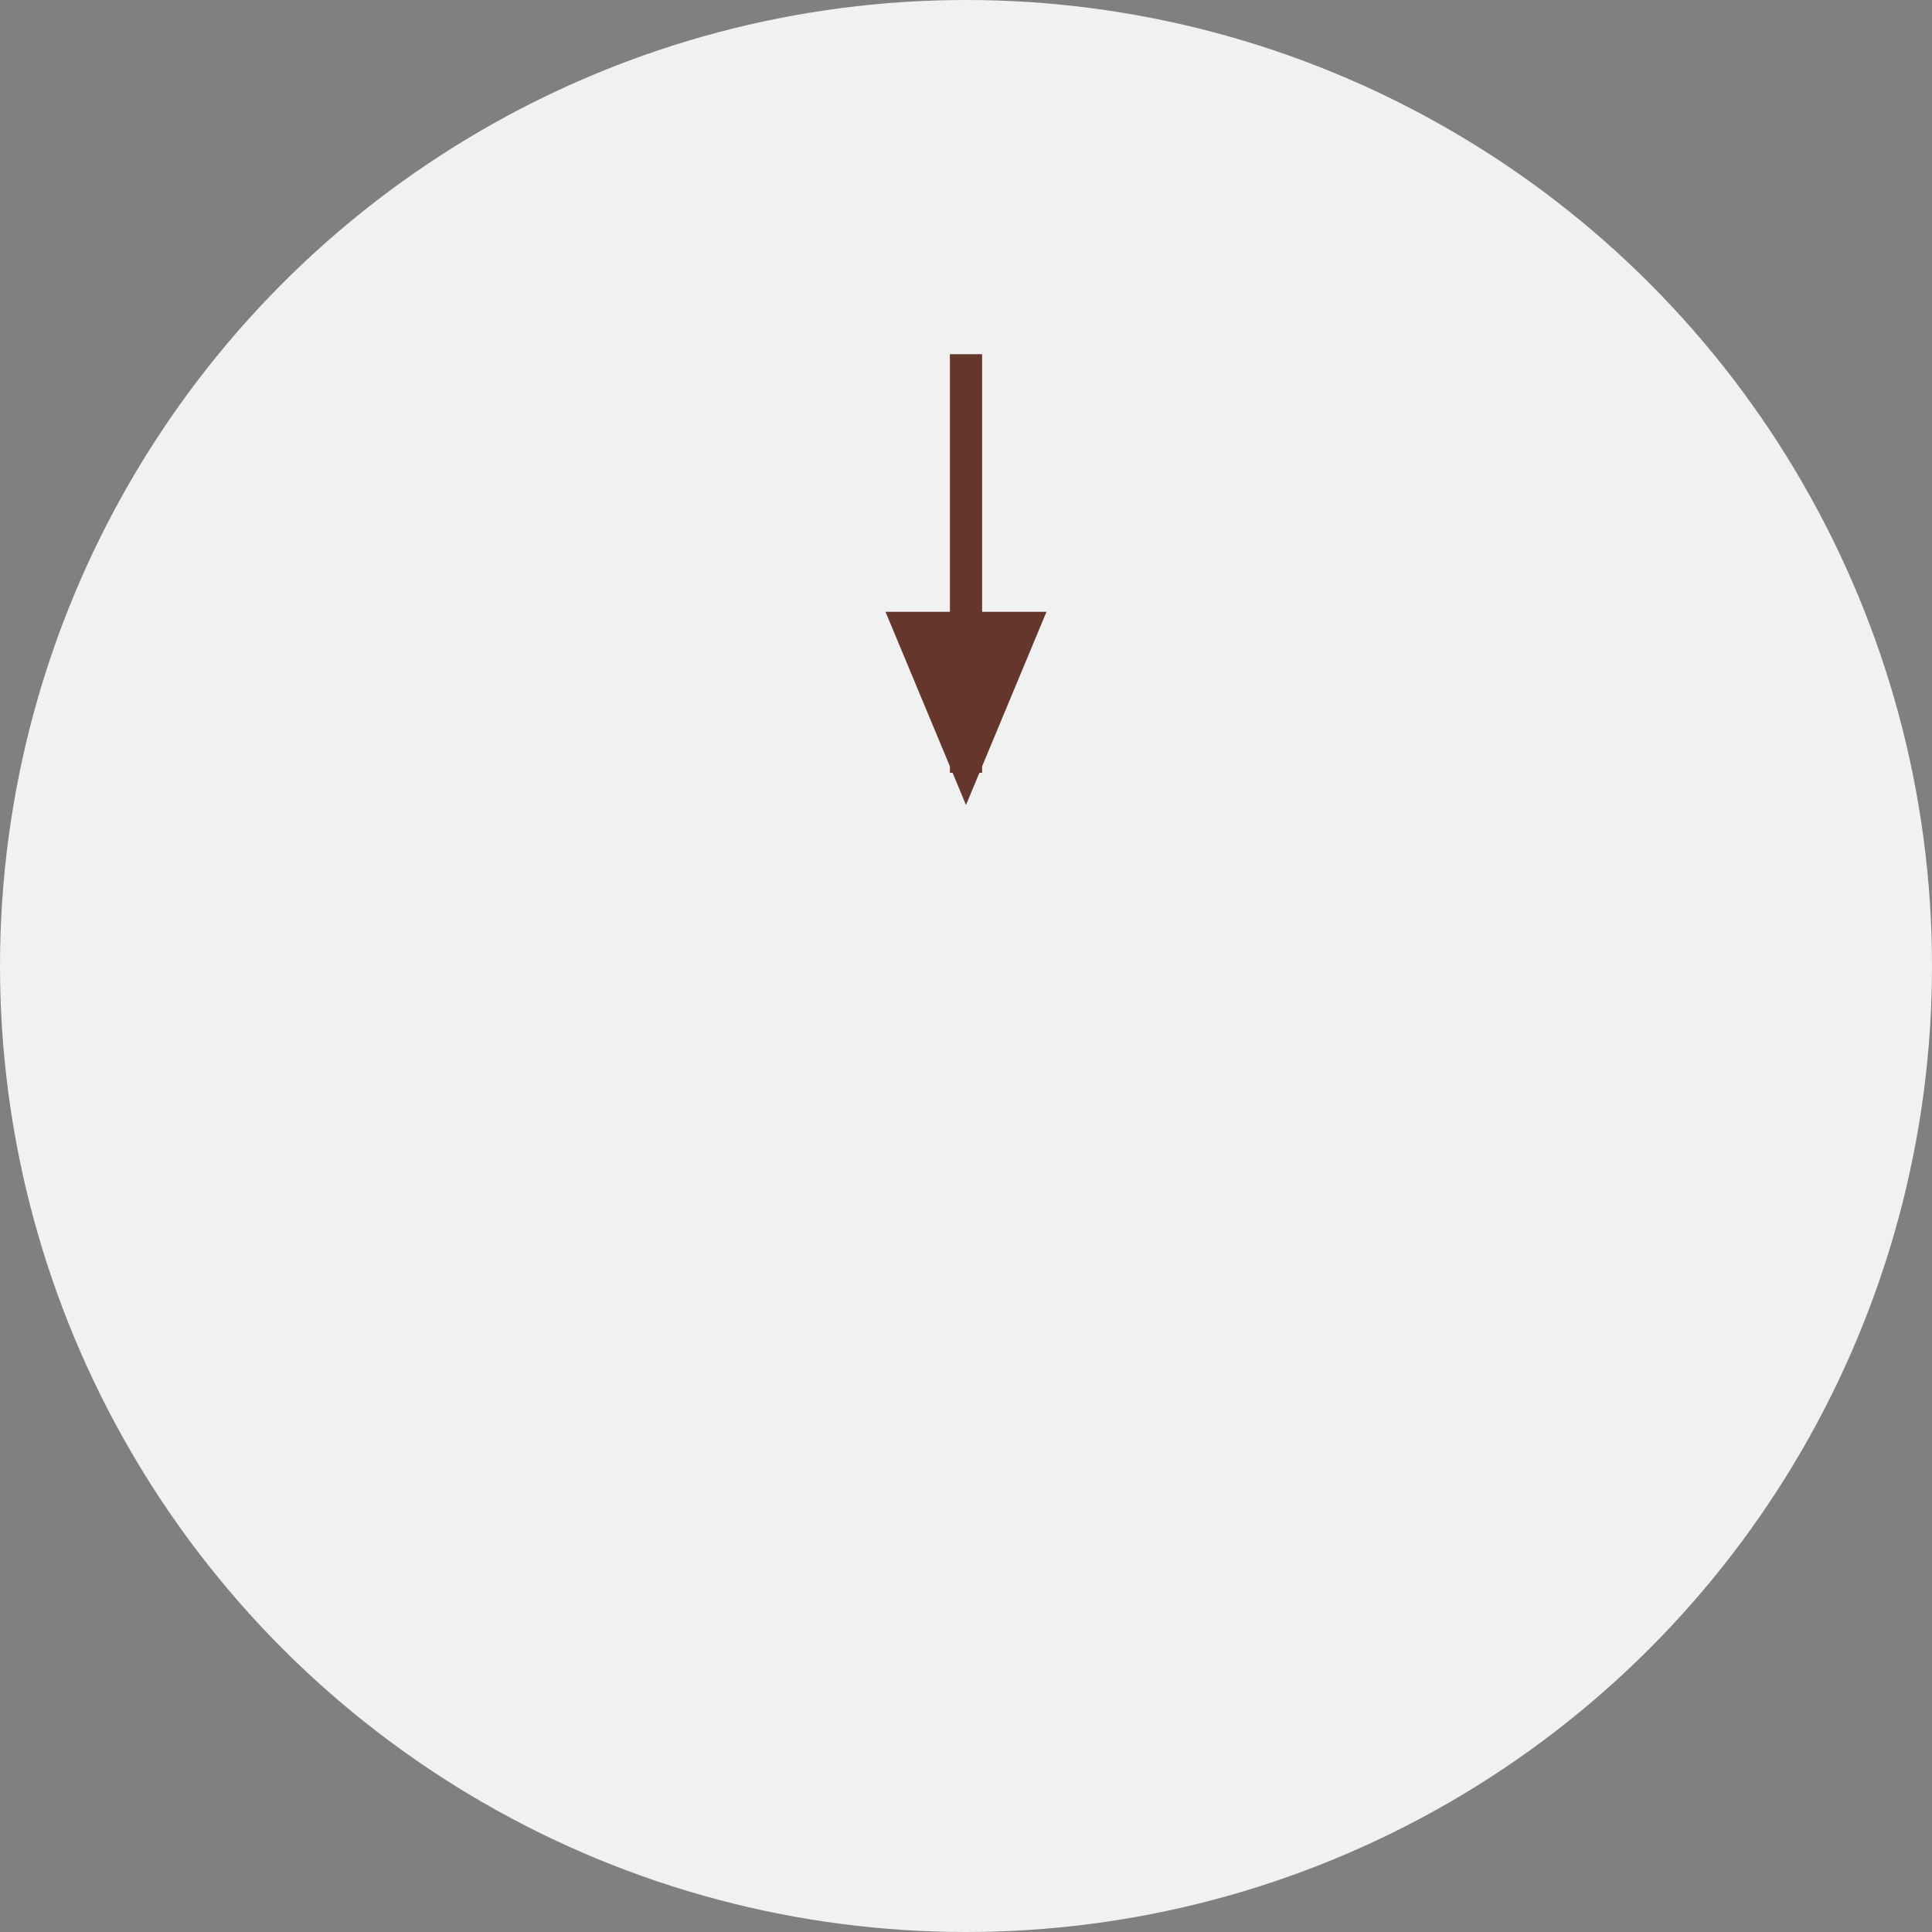 <svg xmlns="http://www.w3.org/2000/svg" viewBox="0 0 60 60"><rect x="0" y="0" width="60" height="60" fill="#808080" stroke="none"/><defs><style>.cls-1{fill:#f1f1f1;}.cls-2{fill:#65372c;}.cls-3{fill:none;stroke:#65372c;stroke-miterlimit:10;}</style></defs><title>scroll</title><g id="レイヤー_2" data-name="レイヤー 2"><g id="base"><circle class="cls-1" cx="30" cy="30" r="30"/><polygon class="cls-2" points="30 25 32.5 19 27.5 19 30 25"/><line class="cls-3" x1="30" y1="11" x2="30" y2="24"/></g></g></svg>